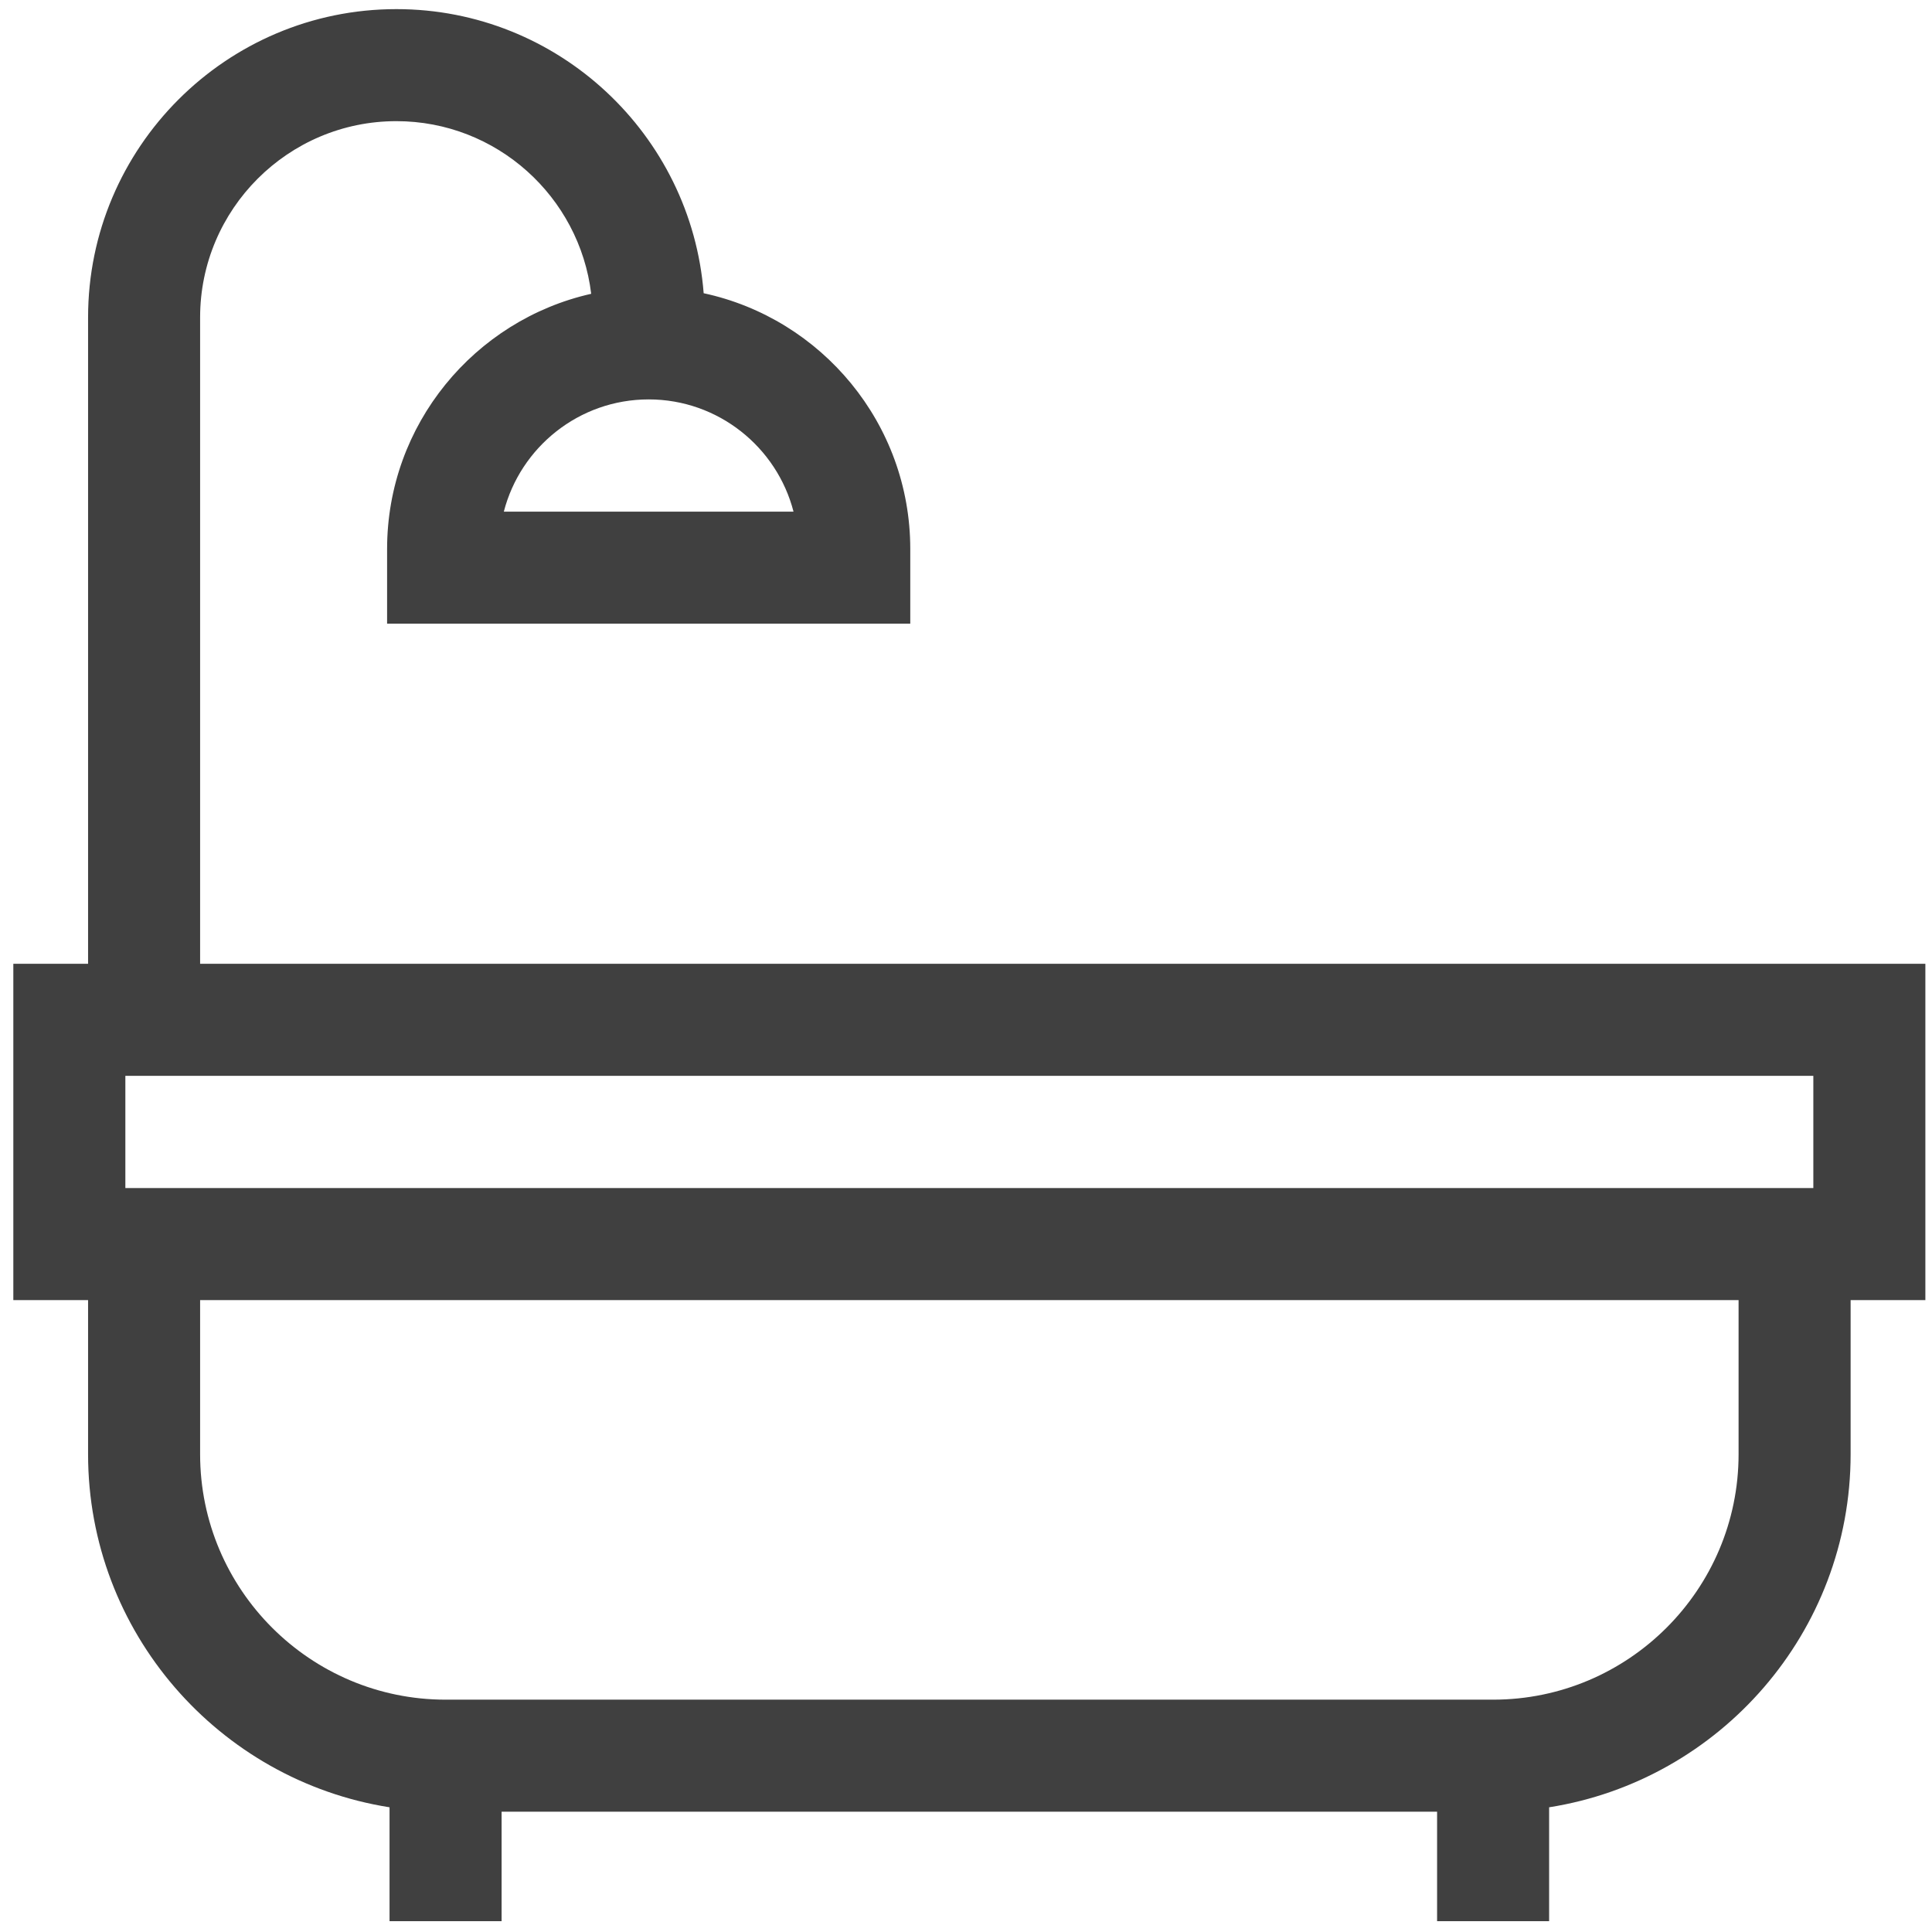 <?xml version="1.0" encoding="UTF-8"?>
<svg width="97px" height="97px" viewBox="0 0 97 97" version="1.1" xmlns="http://www.w3.org/2000/svg" xmlns:xlink="http://www.w3.org/1999/xlink">
    <title>6D7F1C32-D85F-46D8-918C-69ADAE208ACC</title>
    <g id="UI-Kit" stroke="none" stroke-width="1" fill="none" fill-rule="evenodd">
        <g id="UI-Kit/Agenzia-la-mia-casa---UI-Kit" transform="translate(-1198, -3221)">
            <g id="icon" transform="translate(1000, 2620)">
                <g id="icon-outline" transform="translate(160, 366.458)" fill="#404040" fill-rule="nonzero">
                    <g id="list" transform="translate(0.001, 68)">
                        <g id="Icon/bagni-1" transform="translate(38.667, 167)">
                            <g id="bathtub" transform="translate(0.001, 0)">
                                <path d="M95.998,47.932 L9.378,47.932 L9.378,15.479 C9.378,10.046 13.799,5.625 19.232,5.625 C24.265,5.625 28.425,9.417 29.013,14.293 C23.155,15.613 18.766,20.853 18.766,27.104 L18.766,30.854 L45.033,30.854 L45.033,27.104 C45.033,20.808 40.58,15.536 34.66,14.264 C34.037,6.295 27.358,0 19.232,0 C10.697,0 3.753,6.944 3.753,15.479 L3.753,47.932 L0,47.932 L0,64.817 L3.753,64.817 L3.753,72.553 C3.753,81.493 10.324,88.927 18.889,90.281 L18.889,96 L24.515,96 L24.515,90.502 L71.483,90.502 L71.483,96 L77.108,96 L77.108,90.281 C85.674,88.927 92.245,81.493 92.245,72.553 L92.245,64.817 L95.998,64.817 L95.998,47.932 L95.998,47.932 Z M31.899,19.595 C35.392,19.595 38.336,21.993 39.171,25.229 L24.627,25.229 C25.462,21.993 28.406,19.595 31.899,19.595 Z M86.62,72.553 L86.62,72.553 C86.62,79.348 81.091,84.877 74.296,84.877 L21.702,84.877 C14.906,84.877 9.378,79.348 9.378,72.553 L9.378,64.817 L86.62,64.817 L86.62,72.553 L86.62,72.553 Z M90.373,59.191 L90.373,59.191 L5.625,59.191 L5.625,53.557 L90.373,53.557 L90.373,59.191 Z" id="Shape"></path>
                            </g>
                        </g>
                    </g>
                </g>
            </g>
        </g>
    </g>
</svg>